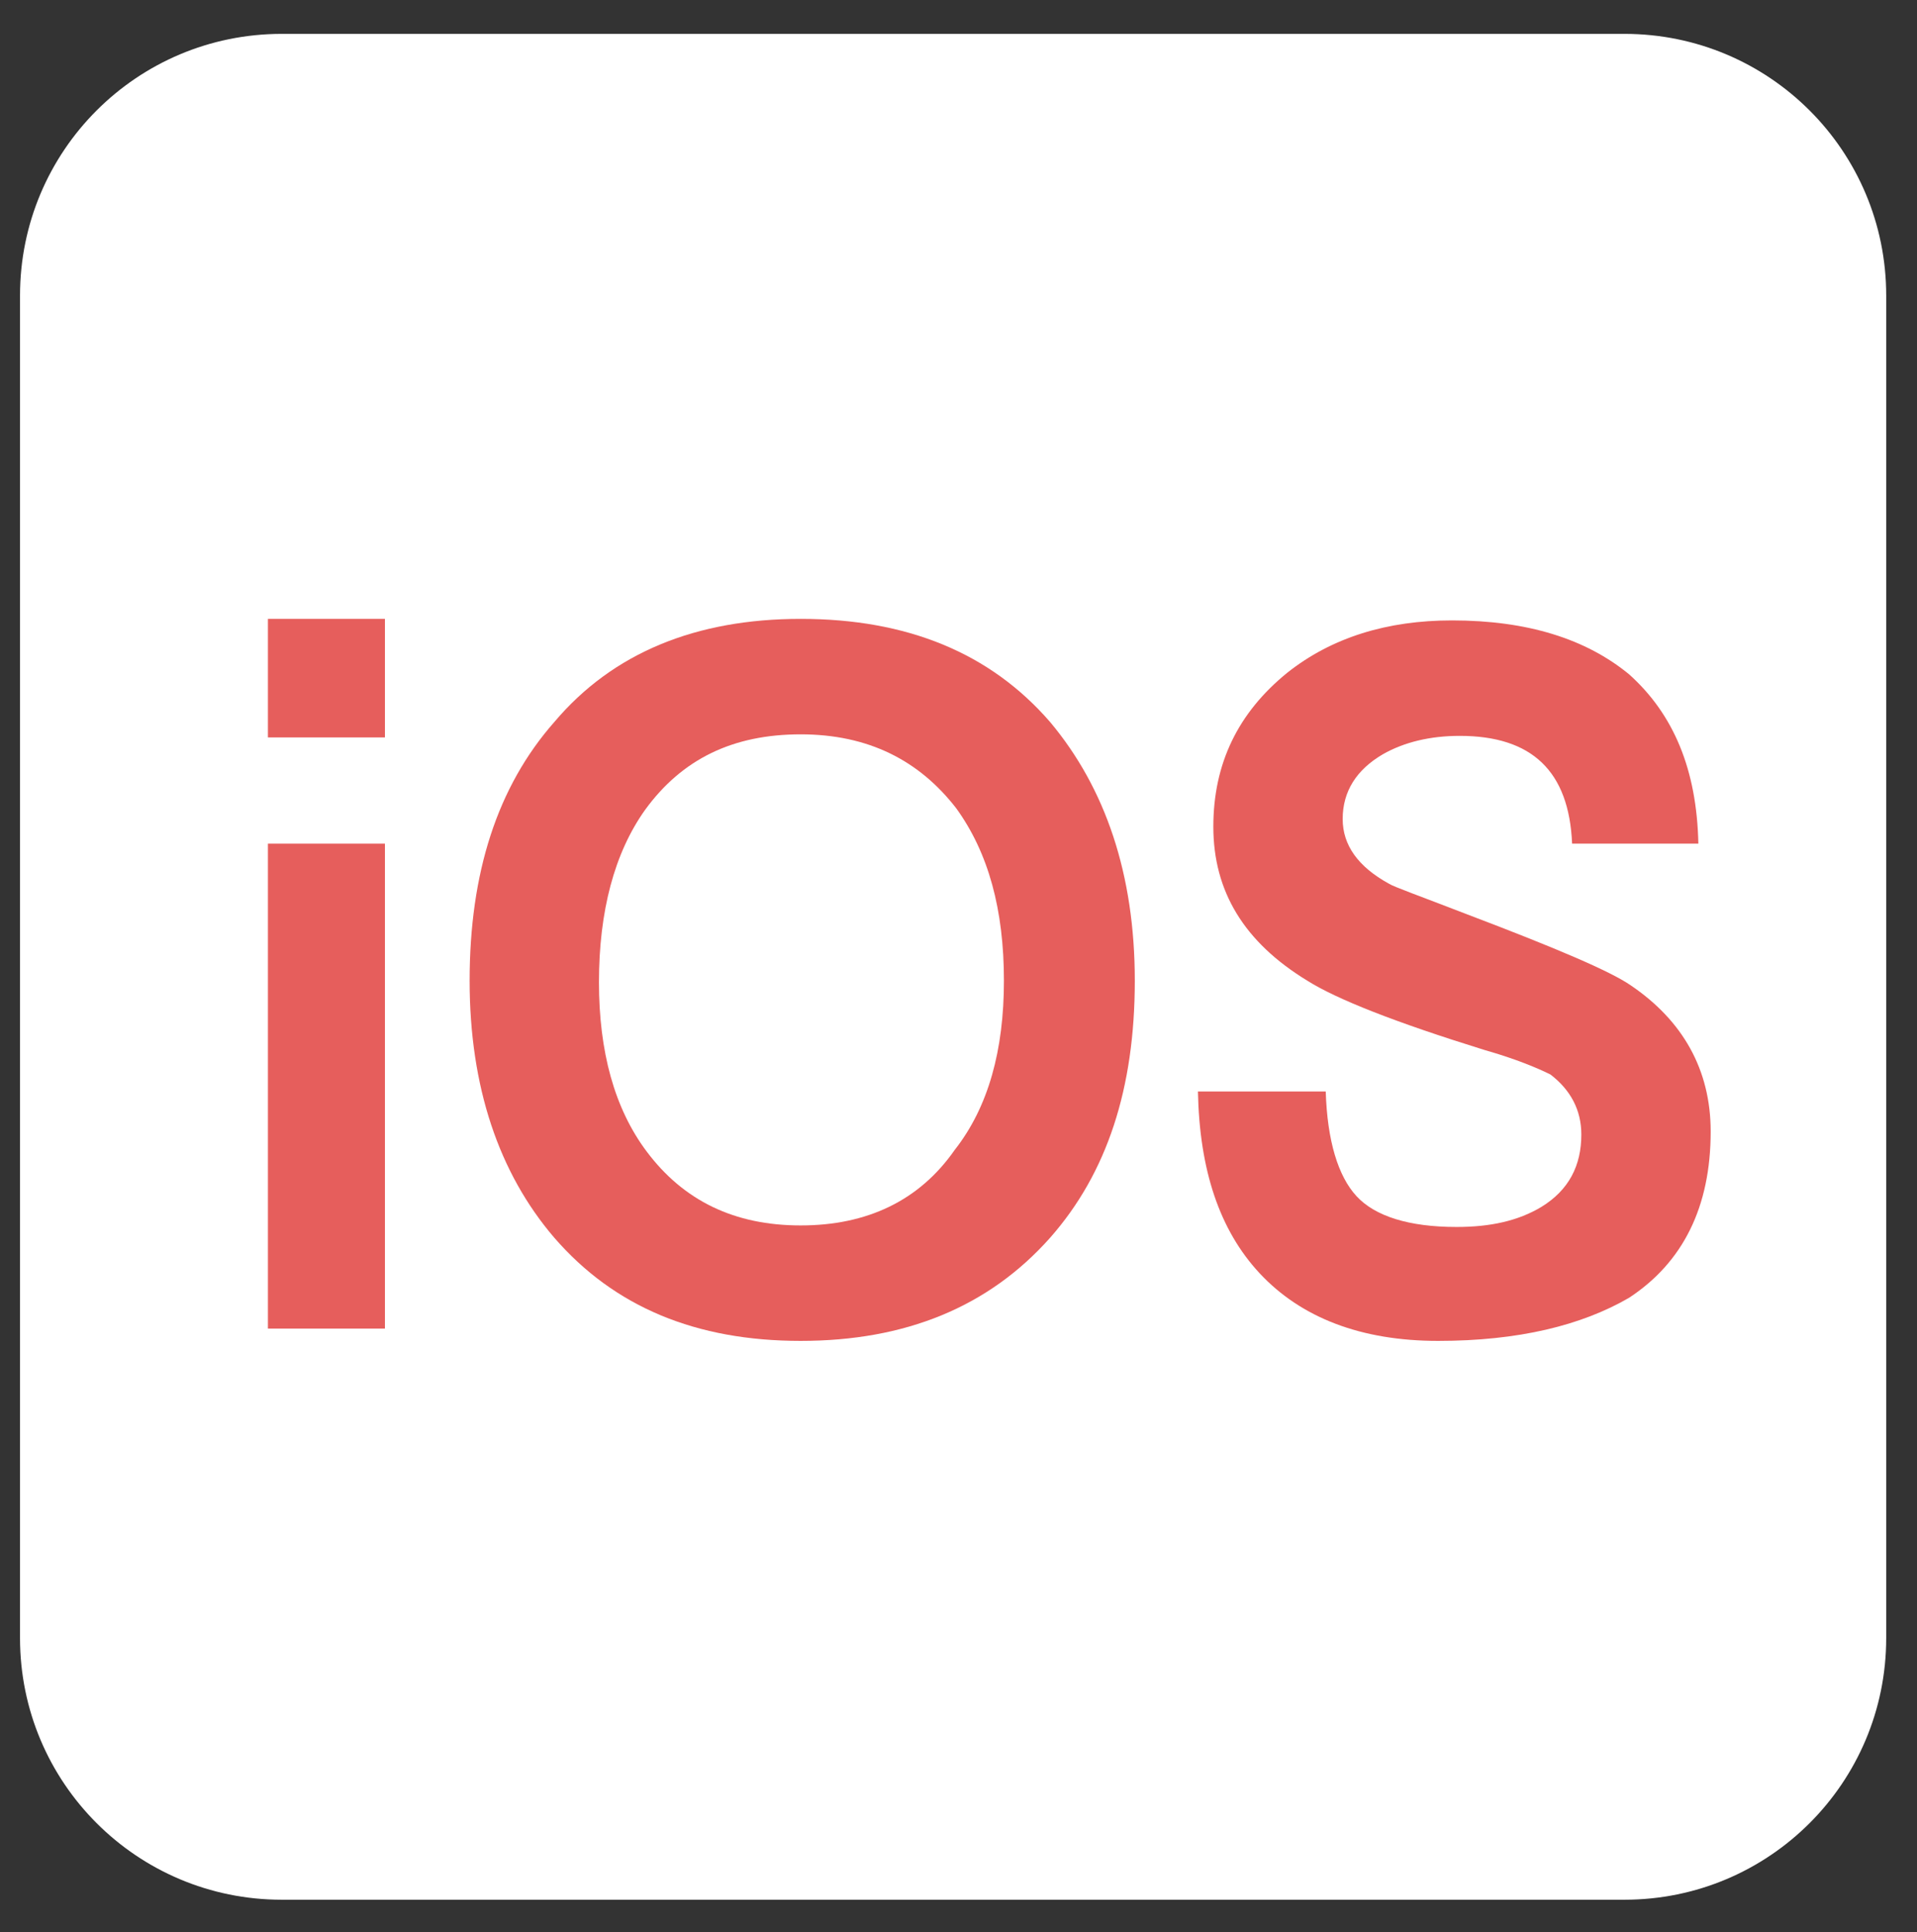 <?xml version="1.0" encoding="utf-8"?>
<!-- Generator: Adobe Illustrator 24.1.2, SVG Export Plug-In . SVG Version: 6.00 Build 0)  -->
<svg version="1.1" id="圖層_1" xmlns="http://www.w3.org/2000/svg" xmlns:xlink="http://www.w3.org/1999/xlink" x="0px" y="0px"
	 viewBox="0 0 124.5 125.5" style="enable-background:new 0 0 124.5 125.5;" xml:space="preserve">
<rect x="0" y="0" width="124.5" height="125.5" fill="#333333" stroke="none"/>
<style type="text/css">
	.st0{fill:#FFFFFF;}
	.st1{enable-background:new    ;}
	.st2{fill:#E65E5C;}
</style>
<g>
	<path class="st0" d="M105.5,123.4H18.3c-9.4,0-17-7.6-17-17V19.2c0-9.4,7.6-17,17-17h87.2c9.4,0,17,7.6,17,17v87.2
		C122.5,115.8,114.9,123.4,105.5,123.4z"/>
	<g class="st1">
		<path class="st2" d="M17.4,48v-7.8H25v7.7h-7.6V48z M25,86.3h-7.6V54.8H25V86.3z"/>
		<path class="st2" d="M52,87.1c-6.8,0-12.1-2.2-16-6.7c-3.6-4.2-5.5-9.8-5.5-16.7c0-7,1.8-12.6,5.5-16.8c3.8-4.5,9.2-6.7,16-6.7
			c6.9,0,12.3,2.2,16.2,6.7c3.6,4.3,5.5,9.9,5.5,16.8c0,7-1.8,12.5-5.5,16.7C64.2,84.9,58.8,87.1,52,87.1z M52,47.7
			c-4.4,0-7.7,1.6-10.1,4.9c-2,2.8-3,6.6-3,11.2c0,4.5,1,8.2,3.1,11c2.4,3.2,5.7,4.8,10,4.8s7.7-1.6,10-4.9c2.2-2.8,3.2-6.5,3.2-11
			c0-4.6-1-8.3-3.1-11.2C59.7,49.4,56.4,47.7,52,47.7z"/>
		<path class="st2" d="M93.4,87.1c-5,0-8.9-1.5-11.6-4.4c-2.6-2.8-3.9-6.7-4-11.8h8.3c0.1,3.2,0.8,5.5,2,6.8s3.4,2,6.5,2
			c2.2,0,4-0.4,5.5-1.3c1.8-1.1,2.6-2.7,2.6-4.7c0-1.6-0.7-2.9-2-3.9c-0.8-0.4-2.2-1-4.3-1.6c-5.8-1.8-9.6-3.3-11.5-4.5
			c-4.1-2.5-6.1-5.8-6.1-10c0-4.1,1.6-7.4,4.8-10c2.9-2.3,6.5-3.4,10.7-3.4c4.9,0,8.7,1.2,11.5,3.5c2.9,2.6,4.4,6.2,4.5,11h-8.2
			c-0.2-4.7-2.6-7-7.3-7c-1.9,0-3.6,0.4-5,1.2c-1.7,1-2.6,2.4-2.6,4.2c0,1.7,1,3.1,3,4.2c0.3,0.2,2,0.8,5.1,2
			c5.8,2.2,9.3,3.7,10.6,4.6c3.4,2.3,5.2,5.5,5.2,9.5c0,4.9-1.8,8.5-5.3,10.8C102.7,86.1,98.6,87.1,93.4,87.1z"/>
	</g>
</g>
</svg>
